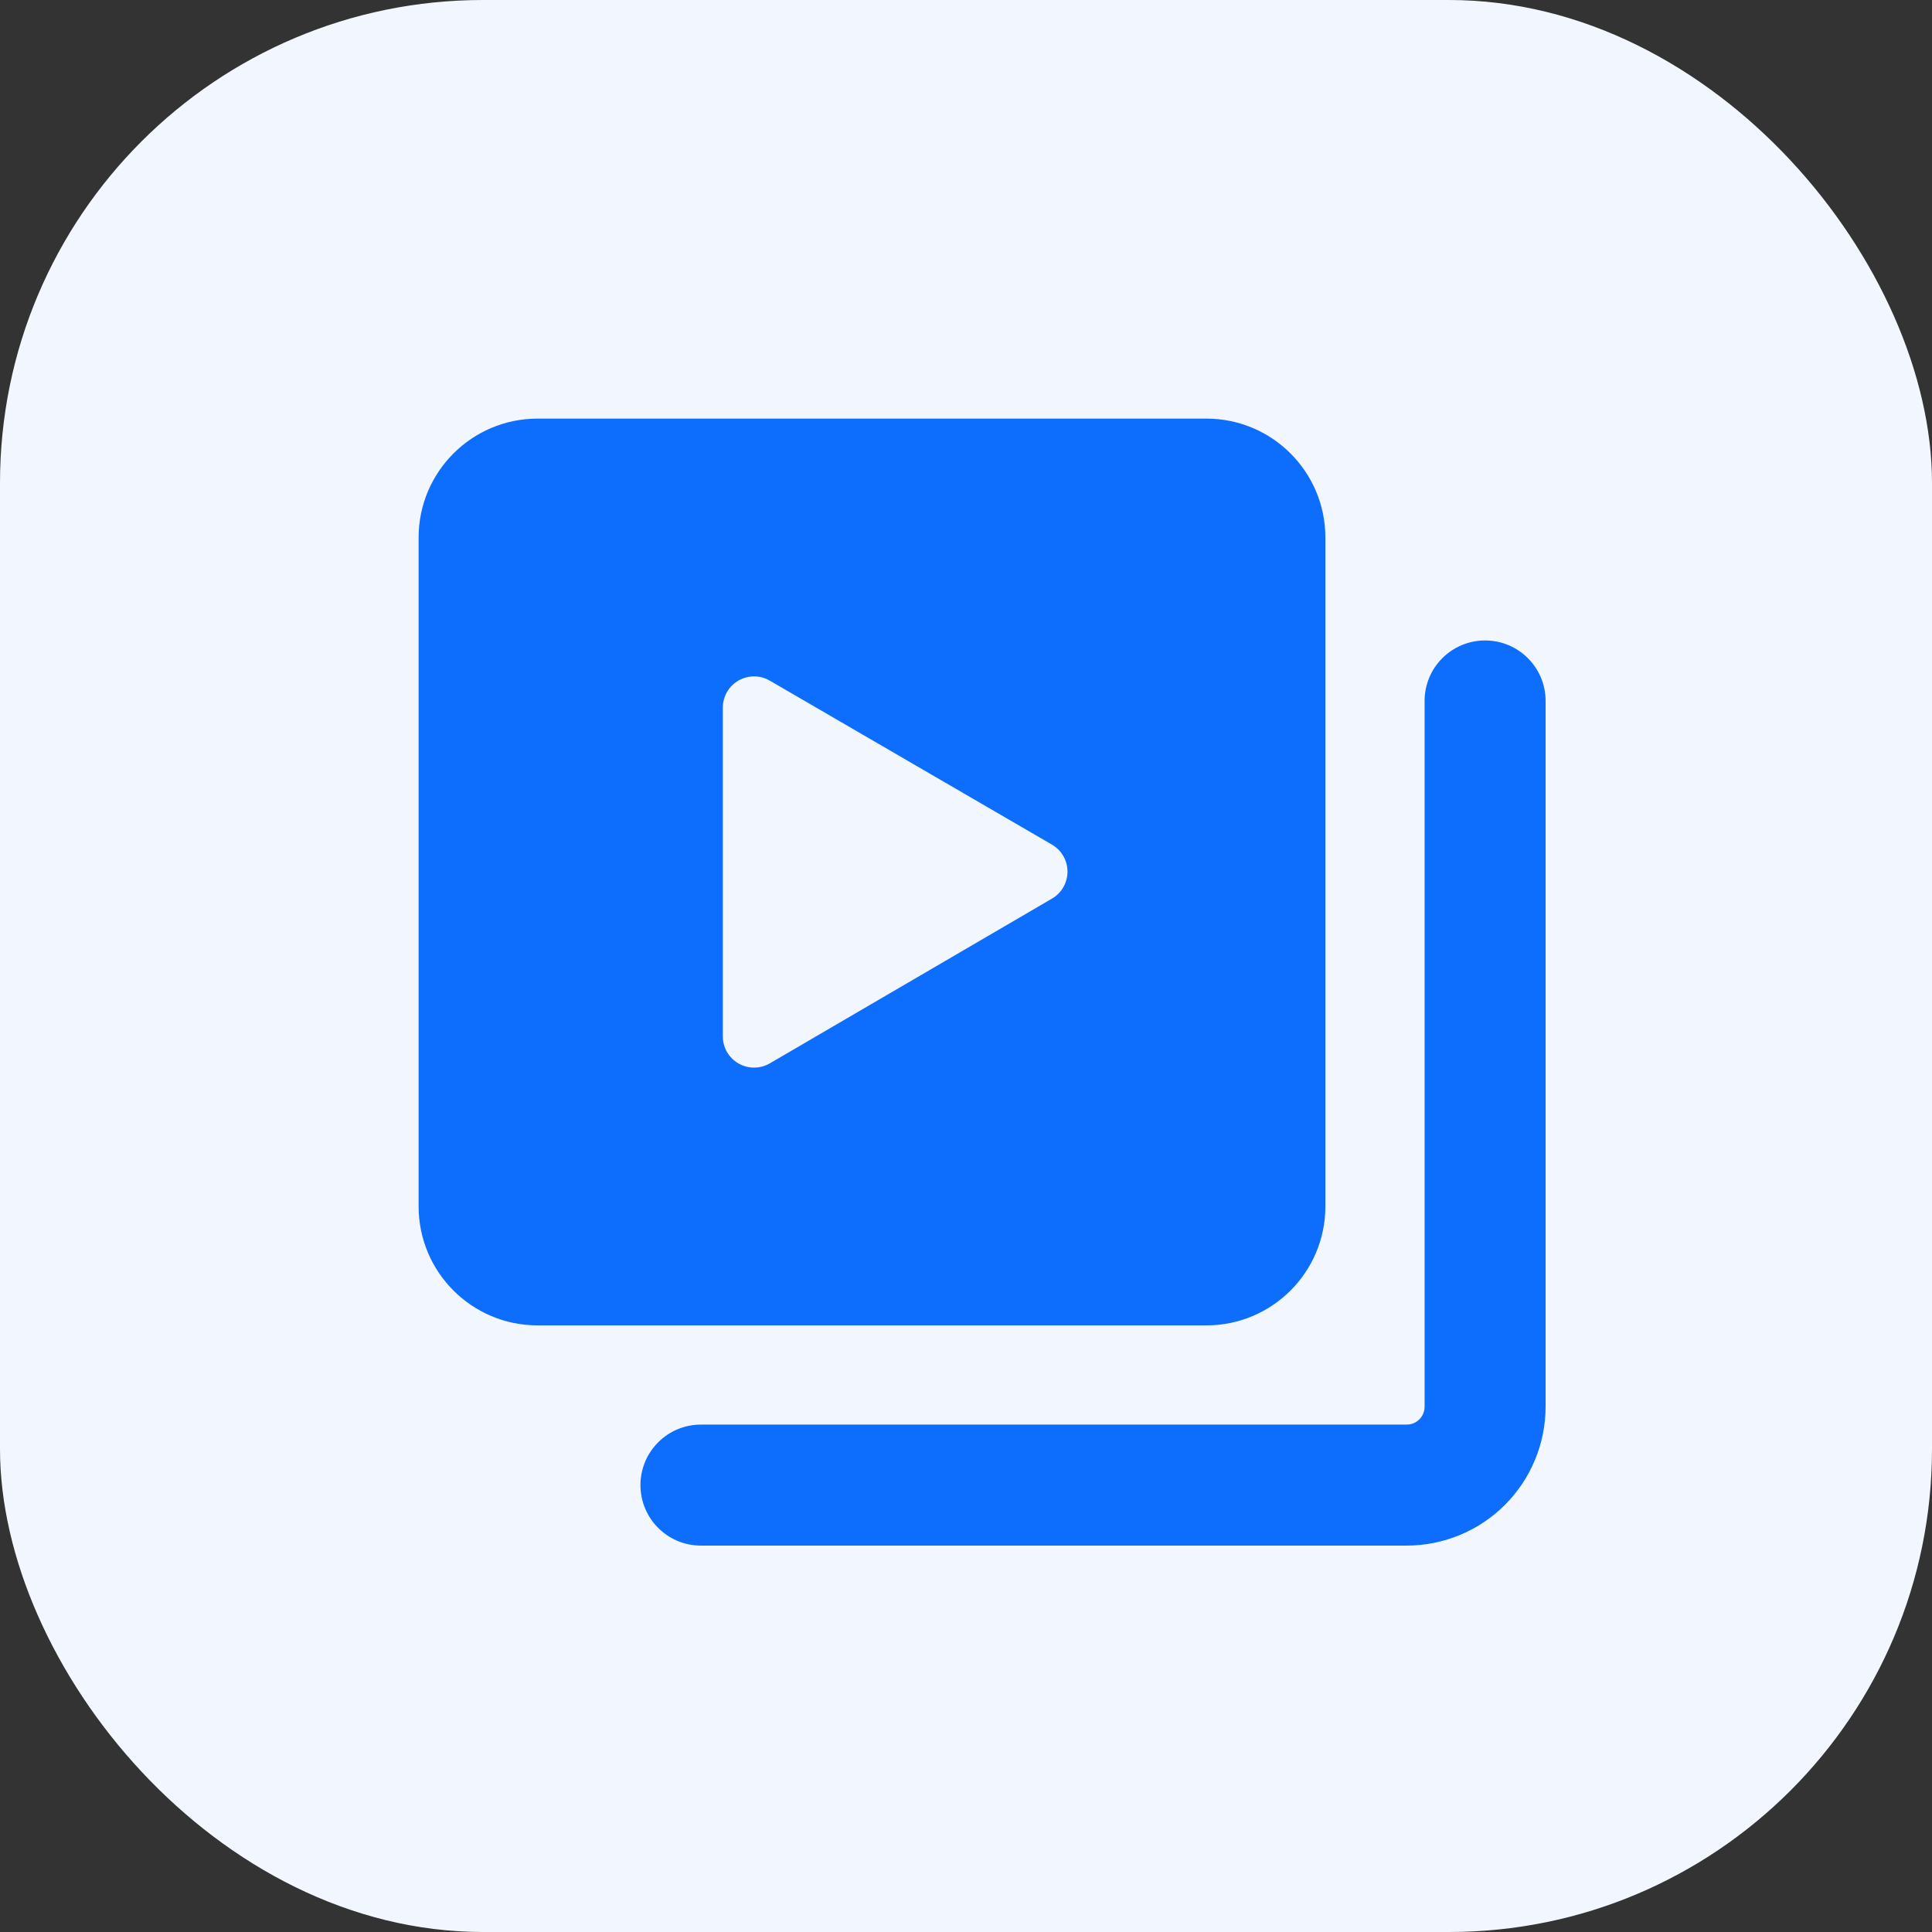 <?xml version="1.0" encoding="UTF-8"?> <svg xmlns="http://www.w3.org/2000/svg" width="60" height="60" viewBox="0 0 60 60" fill="none"><rect x="0" y="0" width="60" height="60" fill="#333333" stroke="none"/><rect width="60" height="60" rx="15" fill="#F2F7FF"></rect><path fill-rule="evenodd" clip-rule="evenodd" d="M16.696 13C14.655 13 13 14.655 13 16.696V37.465C13 39.507 14.655 41.161 16.696 41.161H37.465C39.507 41.161 41.161 39.507 41.161 37.465V16.696C41.161 14.655 39.507 13 37.465 13H16.696ZM22.448 32.191V21.971C22.449 21.8 22.495 21.632 22.581 21.485C22.668 21.337 22.792 21.215 22.941 21.131C23.09 21.047 23.258 21.004 23.429 21.006C23.6 21.008 23.768 21.055 23.915 21.143L32.667 26.229C32.815 26.314 32.937 26.437 33.022 26.584C33.107 26.732 33.152 26.899 33.152 27.069C33.152 27.239 33.107 27.406 33.022 27.554C32.937 27.701 32.815 27.824 32.667 27.909L23.915 33.019C23.768 33.106 23.6 33.153 23.429 33.155C23.258 33.157 23.09 33.114 22.941 33.03C22.792 32.946 22.668 32.824 22.581 32.677C22.495 32.529 22.449 32.362 22.448 32.191ZM48 21.769C48 20.731 47.159 19.89 46.121 19.89C45.083 19.89 44.242 20.731 44.242 21.769V43.686C44.242 43.833 44.183 43.975 44.079 44.079C43.975 44.184 43.833 44.242 43.686 44.242H21.768C20.731 44.242 19.89 45.083 19.89 46.121C19.89 47.159 20.731 48 21.768 48H43.686C44.83 48 45.927 47.545 46.736 46.737C47.545 45.927 48 44.83 48 43.686V21.769Z" fill="#0D6EFD"></path></svg> 